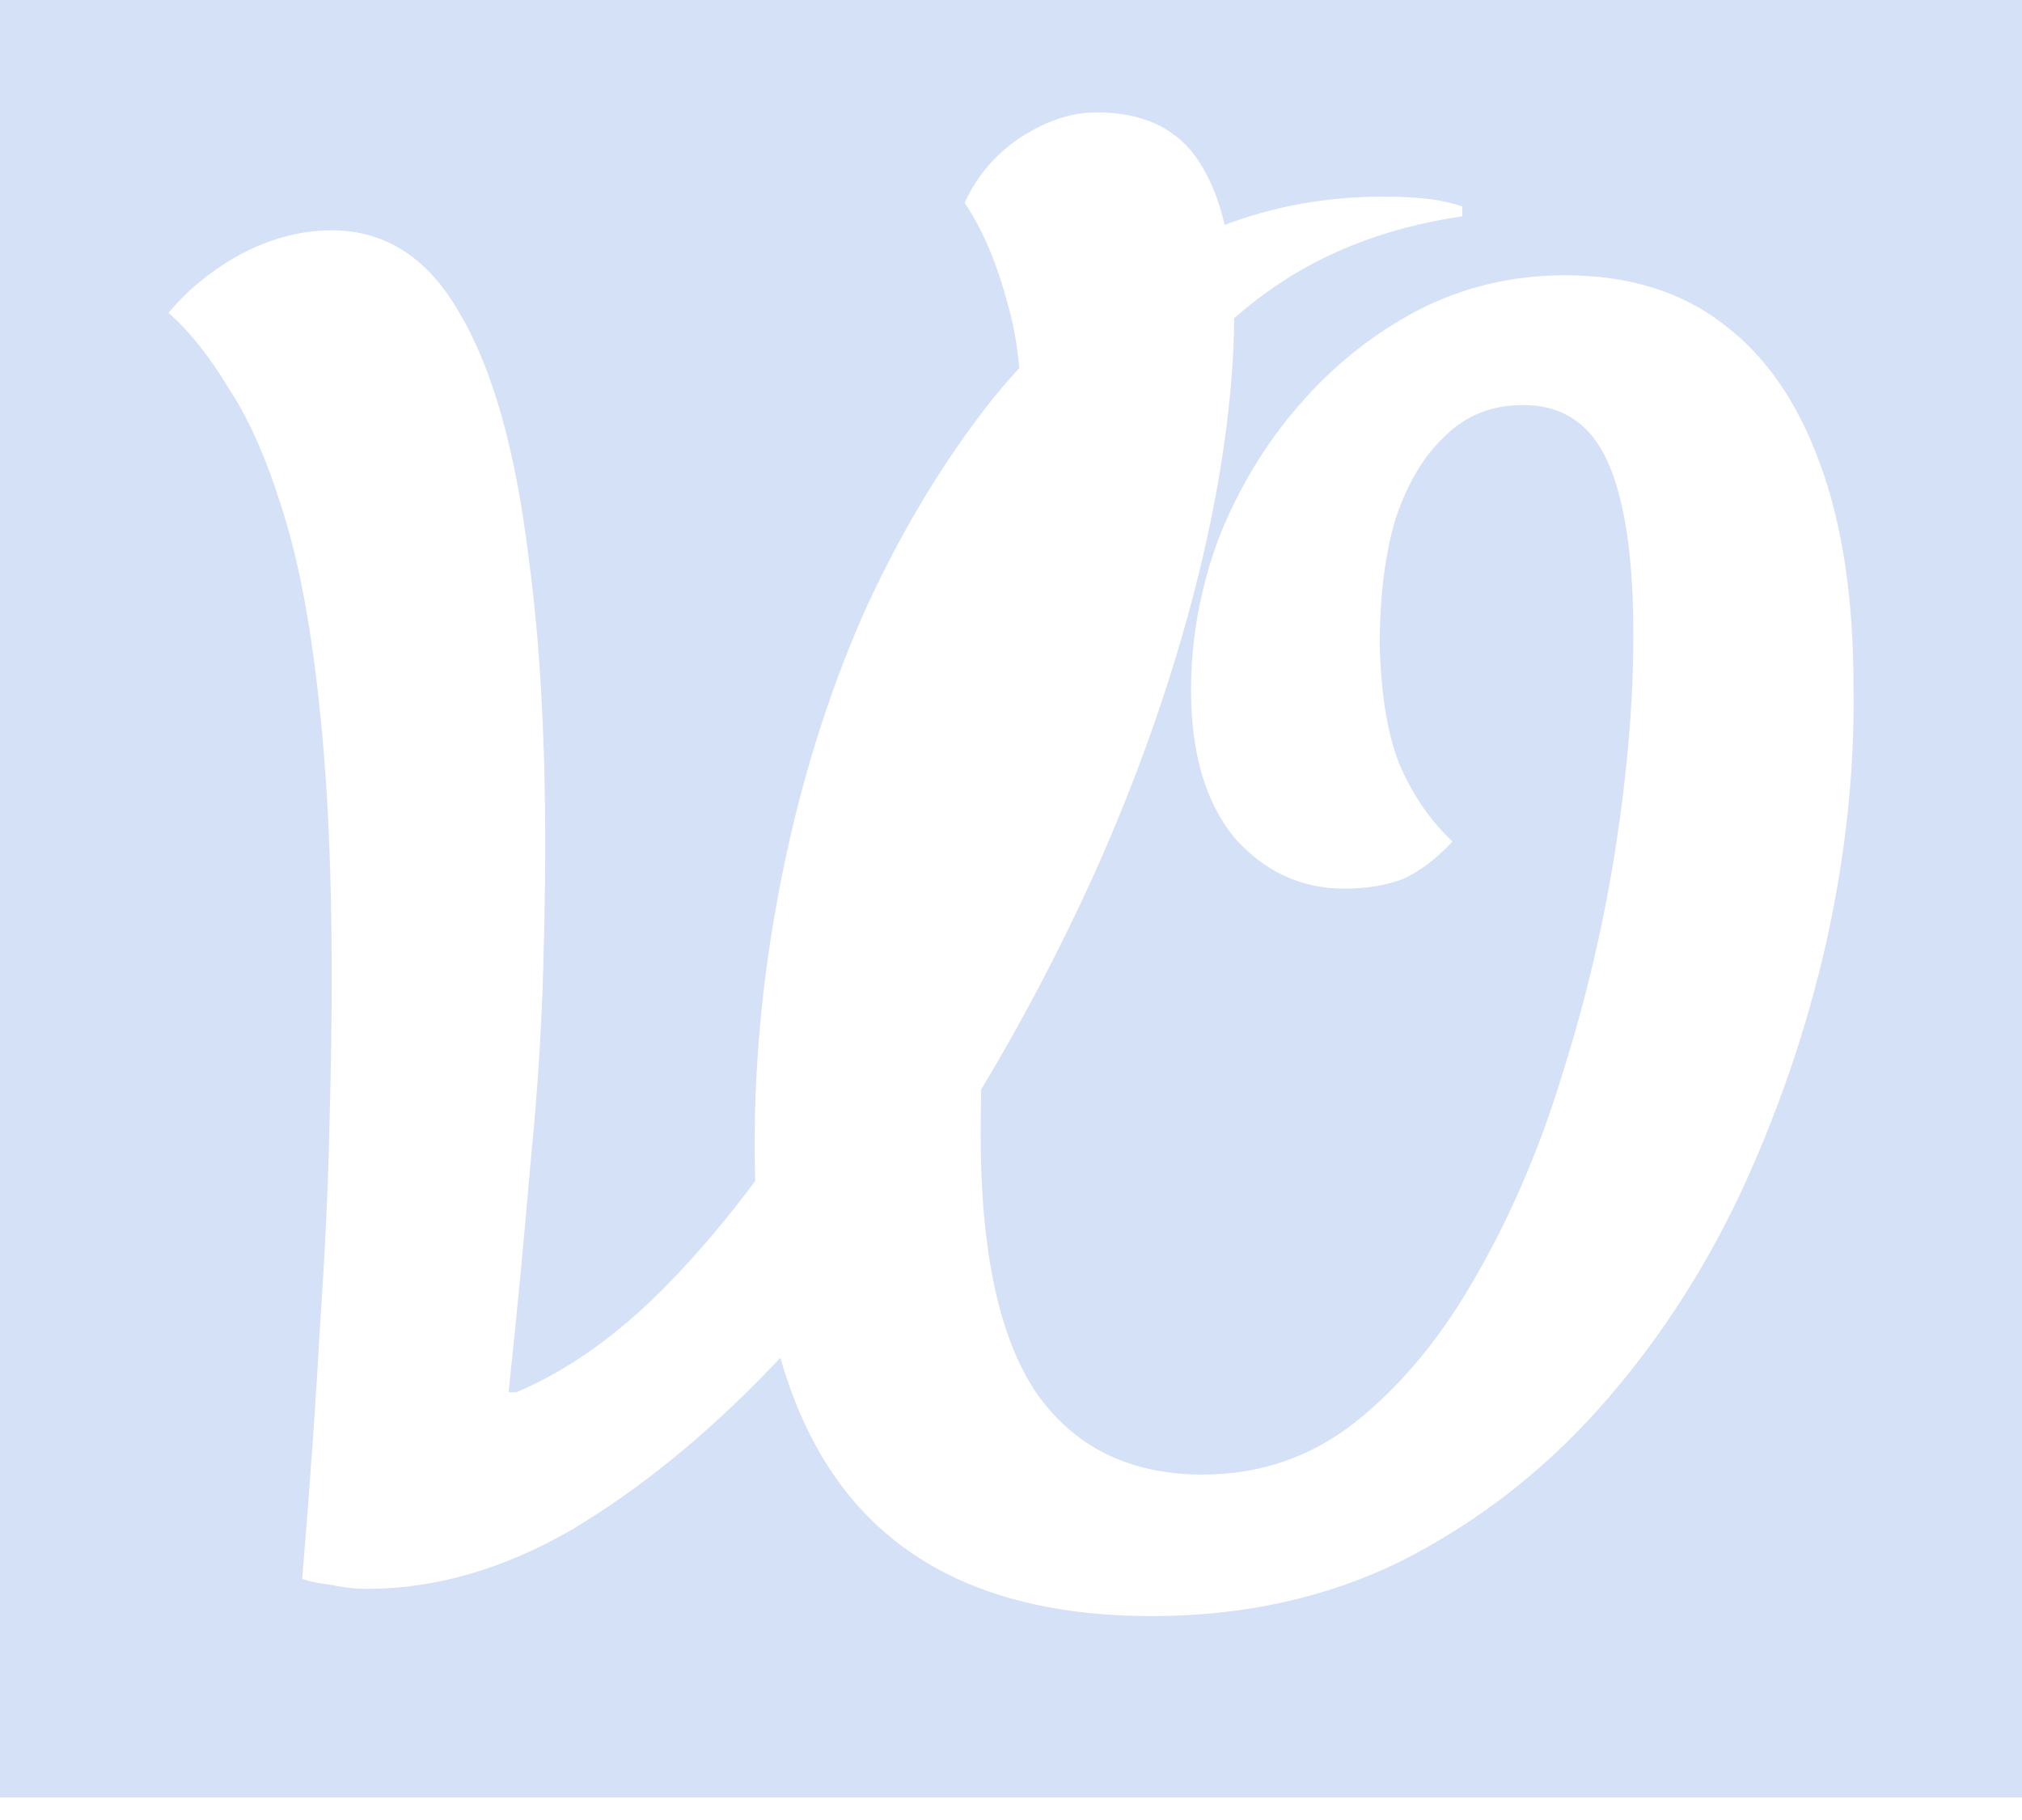 <svg width="70" height="63" viewBox="0 0 70 63" fill="none" xmlns="http://www.w3.org/2000/svg">
<path fill-rule="evenodd" clip-rule="evenodd" d="M0 0H70V62.222H0V0ZM39.871 55.942C35.243 55.942 31.795 54.603 29.527 51.926C28.419 50.62 27.582 48.978 27.015 47.001C26.897 47.127 26.778 47.252 26.658 47.376C24.435 49.69 22.144 51.55 19.785 52.957C17.425 54.318 15.066 54.999 12.707 54.999C12.299 54.999 11.89 54.953 11.482 54.862C11.074 54.817 10.733 54.749 10.461 54.658C10.733 51.392 10.938 48.488 11.074 45.947C11.255 43.361 11.368 40.911 11.414 38.597C11.55 33.516 11.482 29.342 11.21 26.075C10.938 22.763 10.507 20.109 9.917 18.113C9.327 16.116 8.669 14.574 7.943 13.485C7.263 12.351 6.559 11.466 5.833 10.831C6.514 10.014 7.353 9.333 8.351 8.789C9.395 8.244 10.438 7.972 11.482 7.972C13.342 7.972 14.817 8.925 15.906 10.831C17.04 12.736 17.834 15.526 18.288 19.201C18.787 22.831 18.968 27.255 18.832 32.472C18.787 35.058 18.628 37.69 18.356 40.367C18.129 43.044 17.879 45.652 17.607 48.193H17.879C19.694 47.422 21.441 46.174 23.119 44.45C24.179 43.363 25.186 42.173 26.143 40.881C26.13 40.487 26.124 40.086 26.124 39.676C26.124 36.546 26.441 33.415 27.077 30.285C27.712 27.109 28.642 24.114 29.867 21.302C31.137 18.488 32.634 15.993 34.358 13.815C34.661 13.443 34.971 13.084 35.289 12.739C35.206 11.888 35.074 11.161 34.893 10.558C34.53 9.152 34.031 7.972 33.396 7.019C33.804 6.112 34.439 5.363 35.301 4.774C36.209 4.184 37.093 3.889 37.956 3.889C39.68 3.889 40.905 4.524 41.631 5.794C41.96 6.338 42.216 7.001 42.396 7.785C44.115 7.132 45.95 6.806 47.902 6.806C48.446 6.806 48.922 6.828 49.331 6.874C49.784 6.919 50.215 7.01 50.624 7.146V7.486C47.856 7.895 45.497 8.847 43.546 10.345C43.264 10.561 42.99 10.785 42.723 11.017C42.724 11.201 42.723 11.388 42.719 11.579C42.629 14.301 42.175 17.25 41.358 20.426C40.542 23.602 39.407 26.824 37.956 30.09C36.776 32.708 35.447 35.25 33.967 37.718C33.956 38.239 33.95 38.756 33.95 39.268C33.95 43.306 34.585 46.278 35.856 48.183C37.172 50.089 39.1 51.042 41.64 51.042C43.637 51.042 45.406 50.429 46.949 49.204C48.537 47.934 49.92 46.255 51.1 44.168C52.325 42.036 53.323 39.699 54.095 37.158C54.911 34.572 55.524 31.963 55.932 29.332C56.34 26.701 56.545 24.251 56.545 21.982C56.545 19.305 56.25 17.309 55.66 15.993C55.07 14.677 54.095 14.02 52.733 14.02C51.645 14.02 50.737 14.383 50.011 15.108C49.285 15.789 48.718 16.742 48.31 17.967C47.947 19.192 47.765 20.644 47.765 22.322C47.811 24.137 48.06 25.566 48.514 26.61C48.968 27.608 49.558 28.447 50.283 29.128C49.739 29.718 49.172 30.149 48.582 30.421C47.992 30.648 47.312 30.761 46.54 30.761C45.043 30.761 43.773 30.171 42.729 28.992C41.731 27.767 41.232 26.065 41.232 23.888C41.232 22.118 41.55 20.371 42.185 18.647C42.865 16.923 43.795 15.381 44.975 14.02C46.155 12.658 47.516 11.57 49.059 10.753C50.647 9.936 52.348 9.528 54.163 9.528C56.386 9.528 58.223 10.095 59.675 11.229C61.127 12.318 62.239 13.929 63.01 16.061C63.781 18.148 64.167 20.712 64.167 23.752C64.212 26.655 63.895 29.627 63.214 32.667C62.533 35.661 61.535 38.565 60.22 41.378C58.904 44.145 57.27 46.618 55.32 48.796C53.369 50.974 51.1 52.721 48.514 54.036C45.928 55.307 43.047 55.942 39.871 55.942Z" fill="#D4E1F7"/>
</svg>

